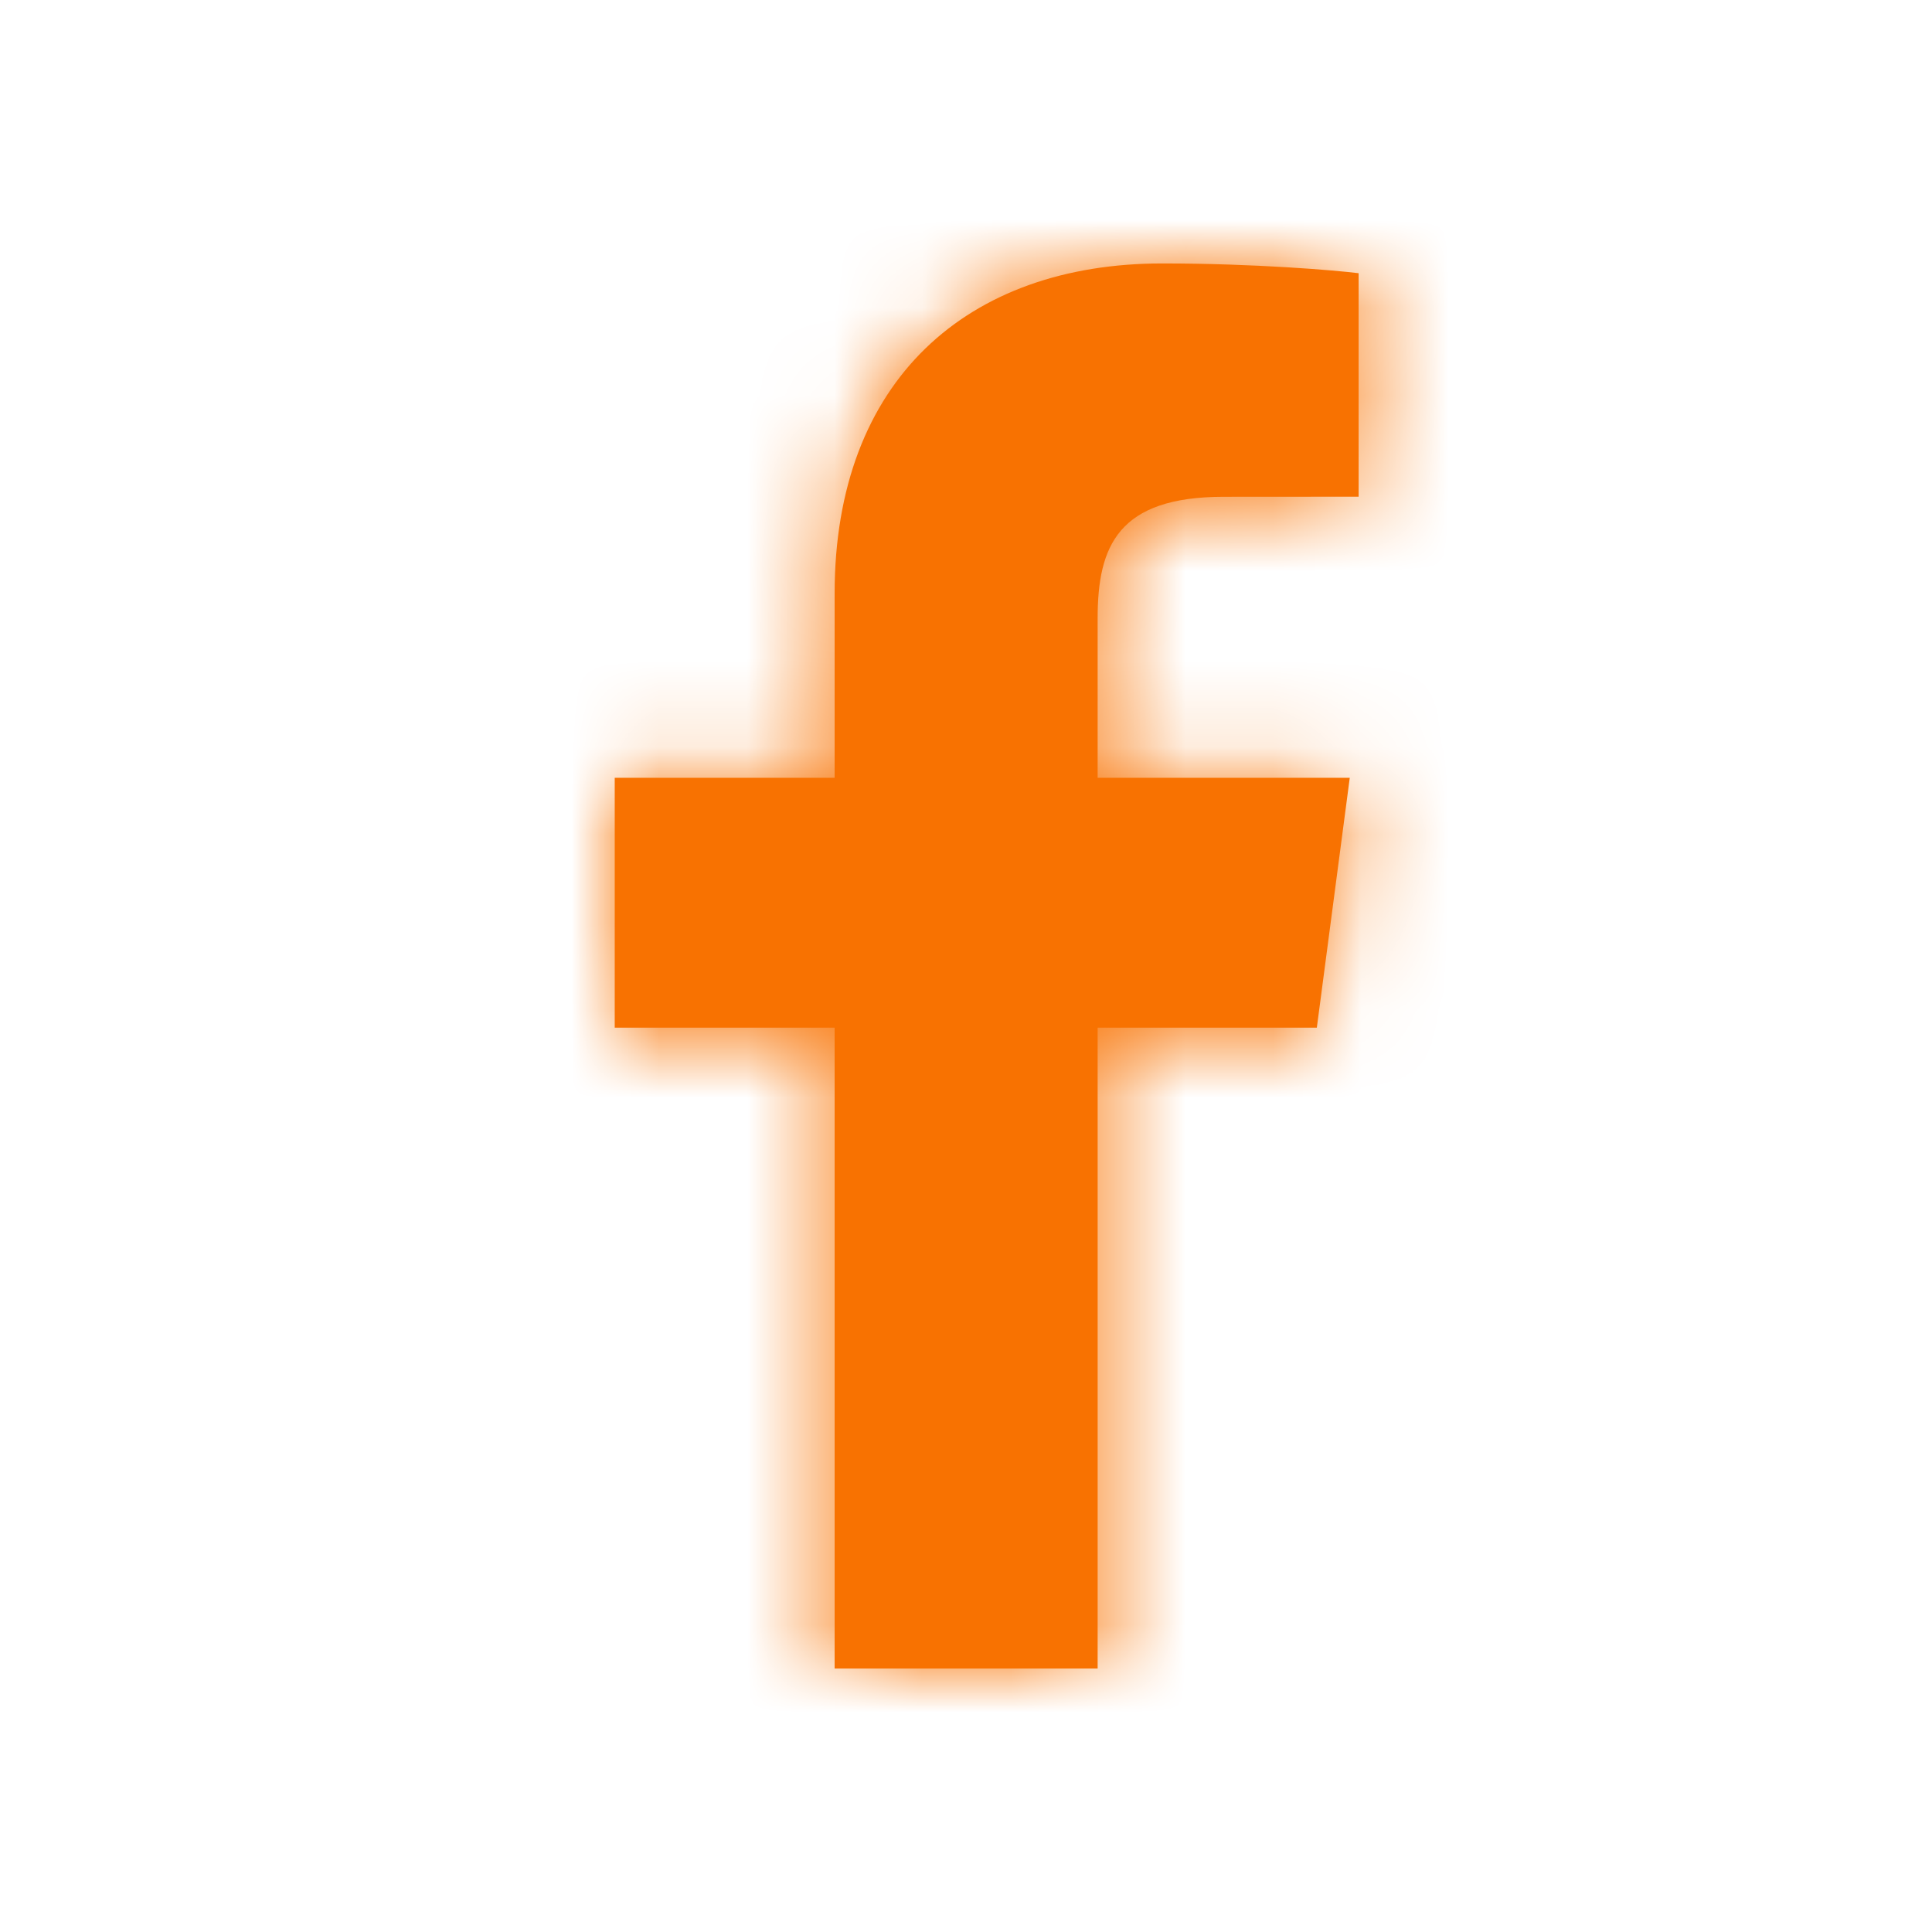 <svg width="22" height="22" viewBox="0 0 22 22" fill="none" xmlns="http://www.w3.org/2000/svg">
<path d="M12.499 19V11.702H14.995L15.37 8.857H12.499V7.041C12.499 6.218 12.731 5.657 13.936 5.657L15.471 5.656V3.111C15.205 3.078 14.294 3 13.234 3C11.02 3 9.504 4.326 9.504 6.759V8.857H7V11.702H9.504V19H12.499Z" fill="#f87201"/>
<mask id="mask0_14_323" style="mask-type:luminance" maskUnits="userSpaceOnUse" x="7" y="3" width="9" height="16">
<path d="M12.499 19V11.702H14.995L15.37 8.857H12.499V7.041C12.499 6.218 12.731 5.657 13.936 5.657L15.471 5.656V3.111C15.205 3.078 14.294 3 13.234 3C11.02 3 9.504 4.326 9.504 6.759V8.857H7V11.702H9.504V19H12.499Z" fill="#f87201"/>
</mask>
<g mask="url(#mask0_14_323)">
<rect width="22" height="22" fill="#f87201"/>
</g>
</svg>
